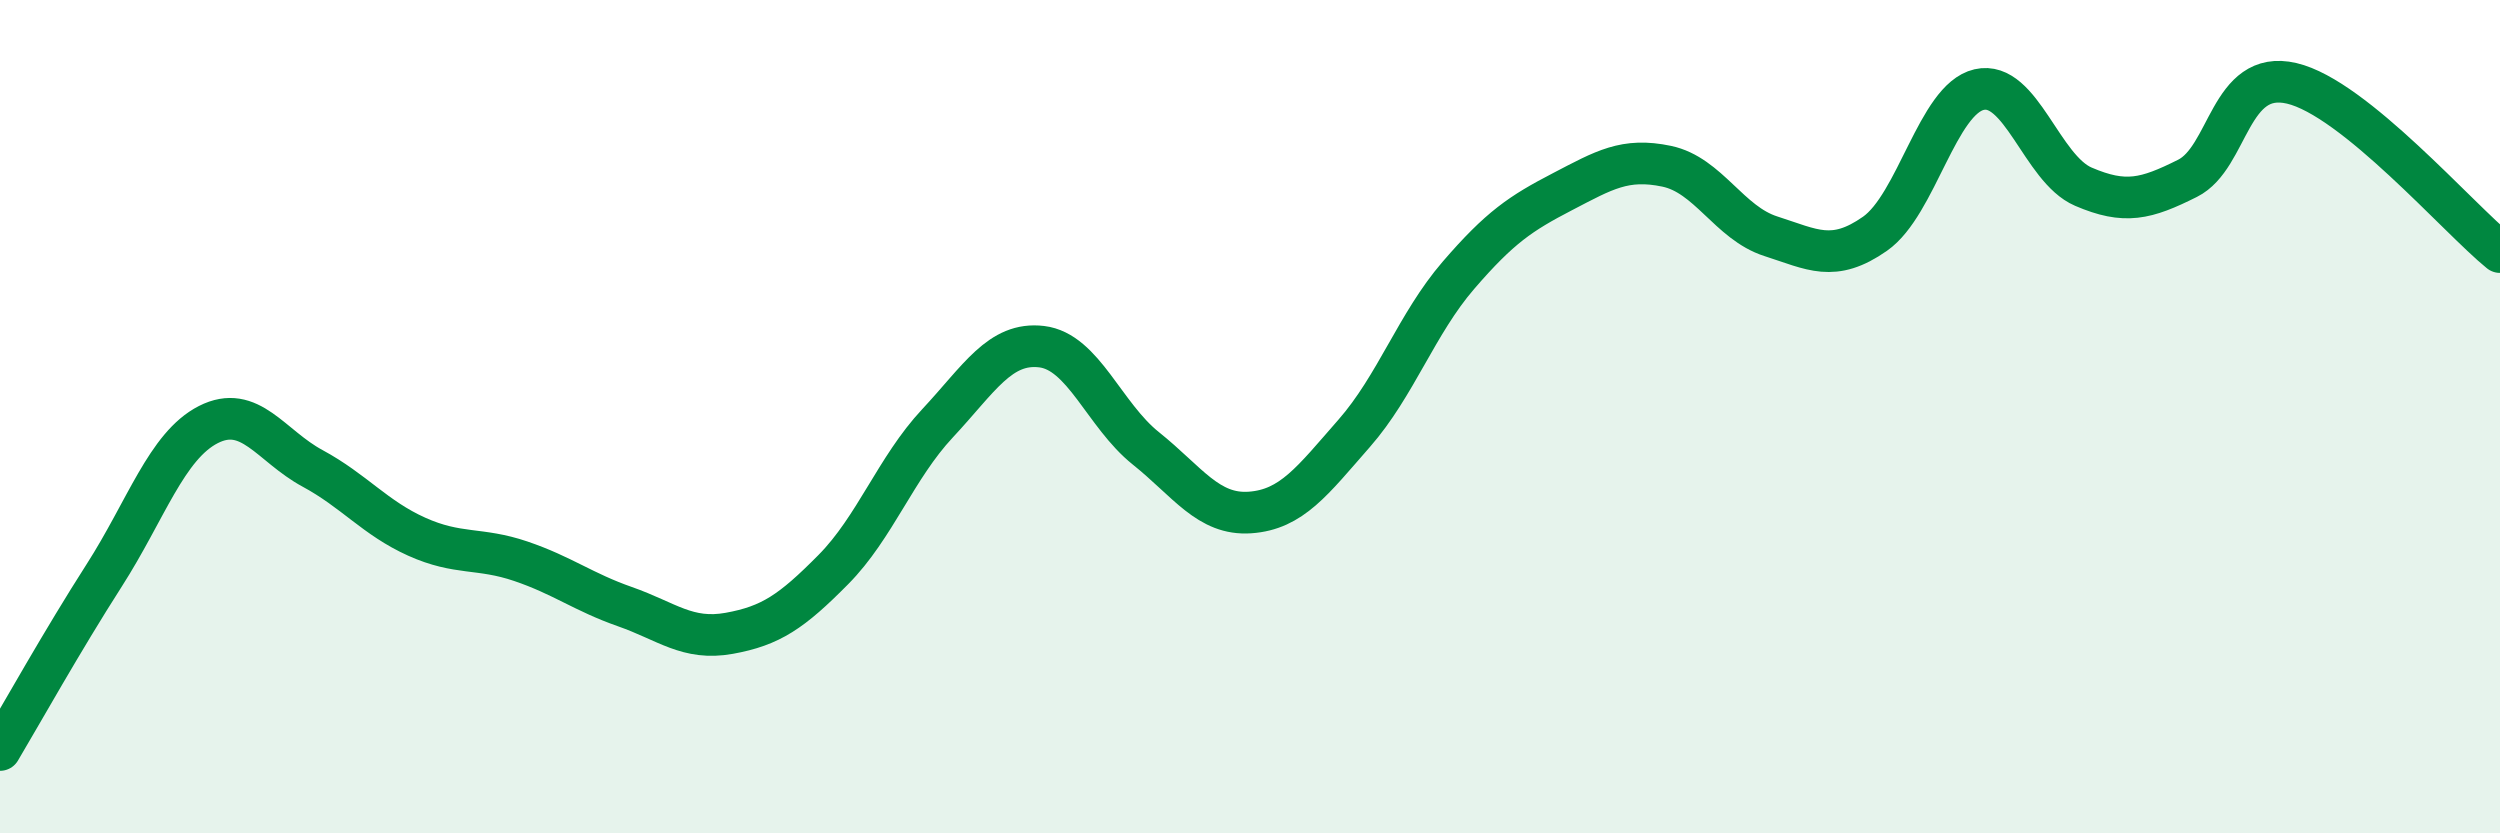 
    <svg width="60" height="20" viewBox="0 0 60 20" xmlns="http://www.w3.org/2000/svg">
      <path
        d="M 0,18 C 0.5,17.16 1.5,15.37 2.5,13.81 C 3.5,12.25 4,10.7 5,10.19 C 6,9.68 6.5,10.7 7.5,11.24 C 8.5,11.78 9,12.43 10,12.88 C 11,13.33 11.5,13.13 12.5,13.47 C 13.5,13.81 14,14.21 15,14.56 C 16,14.91 16.5,15.38 17.5,15.2 C 18.5,15.02 19,14.68 20,13.67 C 21,12.66 21.5,11.23 22.5,10.16 C 23.5,9.09 24,8.2 25,8.32 C 26,8.44 26.5,9.96 27.5,10.76 C 28.5,11.56 29,12.37 30,12.3 C 31,12.23 31.5,11.54 32.5,10.4 C 33.5,9.26 34,7.77 35,6.61 C 36,5.45 36.5,5.12 37.5,4.6 C 38.5,4.08 39,3.78 40,3.99 C 41,4.2 41.5,5.35 42.5,5.67 C 43.5,5.99 44,6.31 45,5.61 C 46,4.91 46.5,2.38 47.5,2.15 C 48.5,1.92 49,4.05 50,4.48 C 51,4.91 51.5,4.78 52.5,4.28 C 53.5,3.78 53.5,1.65 55,2 C 56.5,2.35 59,5.24 60,6.05L60 20L0 20Z"
        fill="#008740"
        opacity="0.1"
        stroke-linecap="round"
        stroke-linejoin="round"
      />
      <path
        d="M 0,18 C 0.5,17.16 1.5,15.37 2.5,13.81 C 3.5,12.25 4,10.7 5,10.19 C 6,9.68 6.5,10.7 7.5,11.24 C 8.5,11.78 9,12.43 10,12.88 C 11,13.33 11.5,13.13 12.5,13.47 C 13.5,13.81 14,14.21 15,14.56 C 16,14.91 16.5,15.38 17.5,15.2 C 18.5,15.02 19,14.68 20,13.67 C 21,12.66 21.5,11.23 22.5,10.16 C 23.5,9.09 24,8.2 25,8.32 C 26,8.44 26.5,9.96 27.5,10.76 C 28.5,11.56 29,12.37 30,12.3 C 31,12.23 31.5,11.54 32.5,10.4 C 33.5,9.26 34,7.77 35,6.61 C 36,5.45 36.5,5.12 37.5,4.6 C 38.5,4.08 39,3.78 40,3.99 C 41,4.2 41.5,5.35 42.5,5.67 C 43.5,5.99 44,6.31 45,5.61 C 46,4.91 46.5,2.38 47.5,2.15 C 48.5,1.92 49,4.05 50,4.48 C 51,4.91 51.5,4.78 52.5,4.28 C 53.5,3.78 53.5,1.65 55,2 C 56.5,2.35 59,5.24 60,6.05"
        stroke="#008740"
        stroke-width="1"
        fill="none"
        stroke-linecap="round"
        stroke-linejoin="round"
      />
    </svg>
  